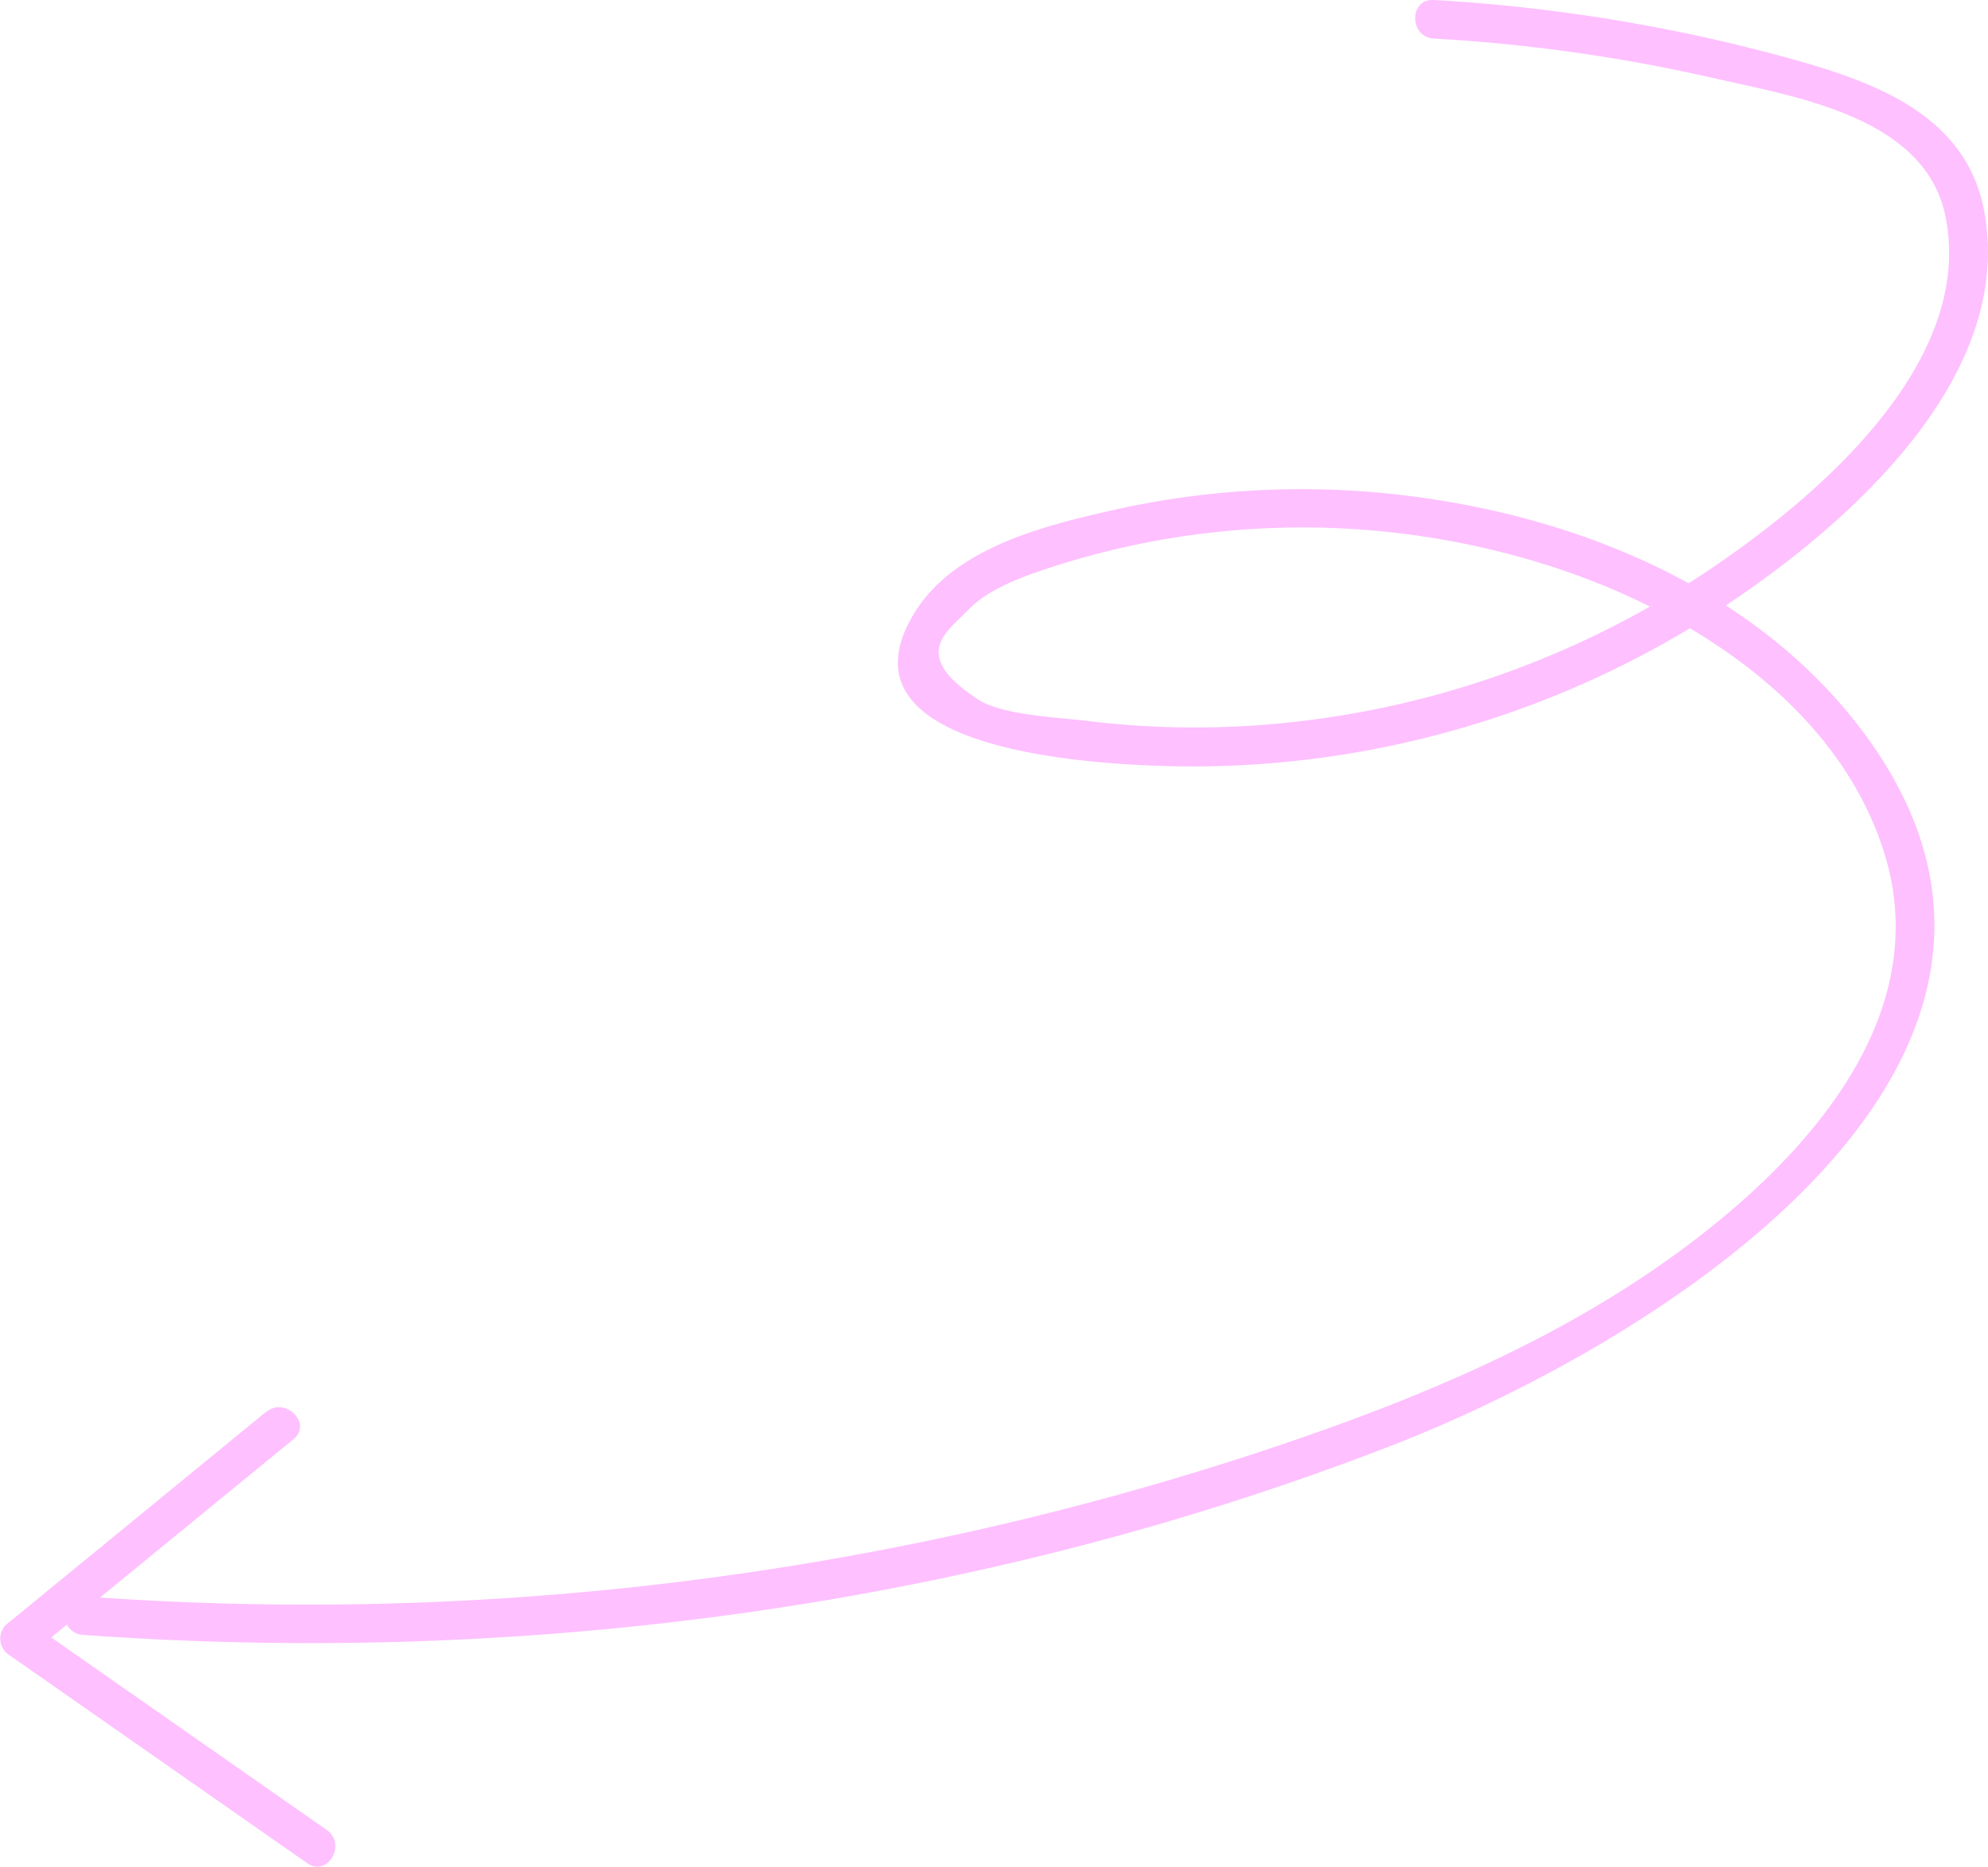 <?xml version="1.0" encoding="UTF-8"?> <svg xmlns="http://www.w3.org/2000/svg" viewBox="0 0 154.7 145.27"> <defs> <style>.cls-1{fill:#fec0ff;}</style> </defs> <title>Ресурс 181</title> <g id="Слой_2" data-name="Слой 2"> <g id="Слой_1-2" data-name="Слой 1"> <path class="cls-1" d="M111.57,3A130.29,130.29,0,0,1,133,6c6.54,1.51,16.79,3,18.39,10.84,2.36,11.63-10.47,22.28-18.93,27.87a72.09,72.09,0,0,1-32.7,11.57,68.89,68.89,0,0,1-15.19-.18c-2.18-.27-6.59-.44-8.45-1.66-5.35-3.5-2.45-5.23-.75-7s4.79-2.78,7.23-3.55a63.3,63.3,0,0,1,37.8.09c10.93,3.45,22.58,10.82,26.21,22.34,4.2,13.34-7,24.77-17,31.84s-21.57,11.59-33.15,15.34a236.9,236.9,0,0,1-90,10.73c-1.92-.14-1.92,2.86,0,3C40.81,129.71,75.9,125,108,112.61c21-8.08,56.9-30.29,36.43-56.37-8.42-10.72-22.1-16.16-35.32-17.71a66.79,66.79,0,0,0-22.42,1.15c-5.35,1.21-12.31,2.89-15.47,7.92C64,59.15,87.78,59.7,93.68,59.64a75.11,75.11,0,0,0,39-11.47c10-6.33,24.37-18.32,21.69-31.91-1.4-7-7.88-9.64-14.09-11.43A132.48,132.48,0,0,0,111.57,0c-1.93-.11-1.92,2.89,0,3Z"></path> <path class="cls-1" d="M20.72,109.86.45,126.46a1.52,1.52,0,0,0,.3,2.36L23.91,145c1.59,1.11,3.09-1.49,1.51-2.59L2.27,126.23l.3,2.36L22.84,112c1.49-1.22-.64-3.34-2.12-2.12Z"></path> </g> </g> </svg> 